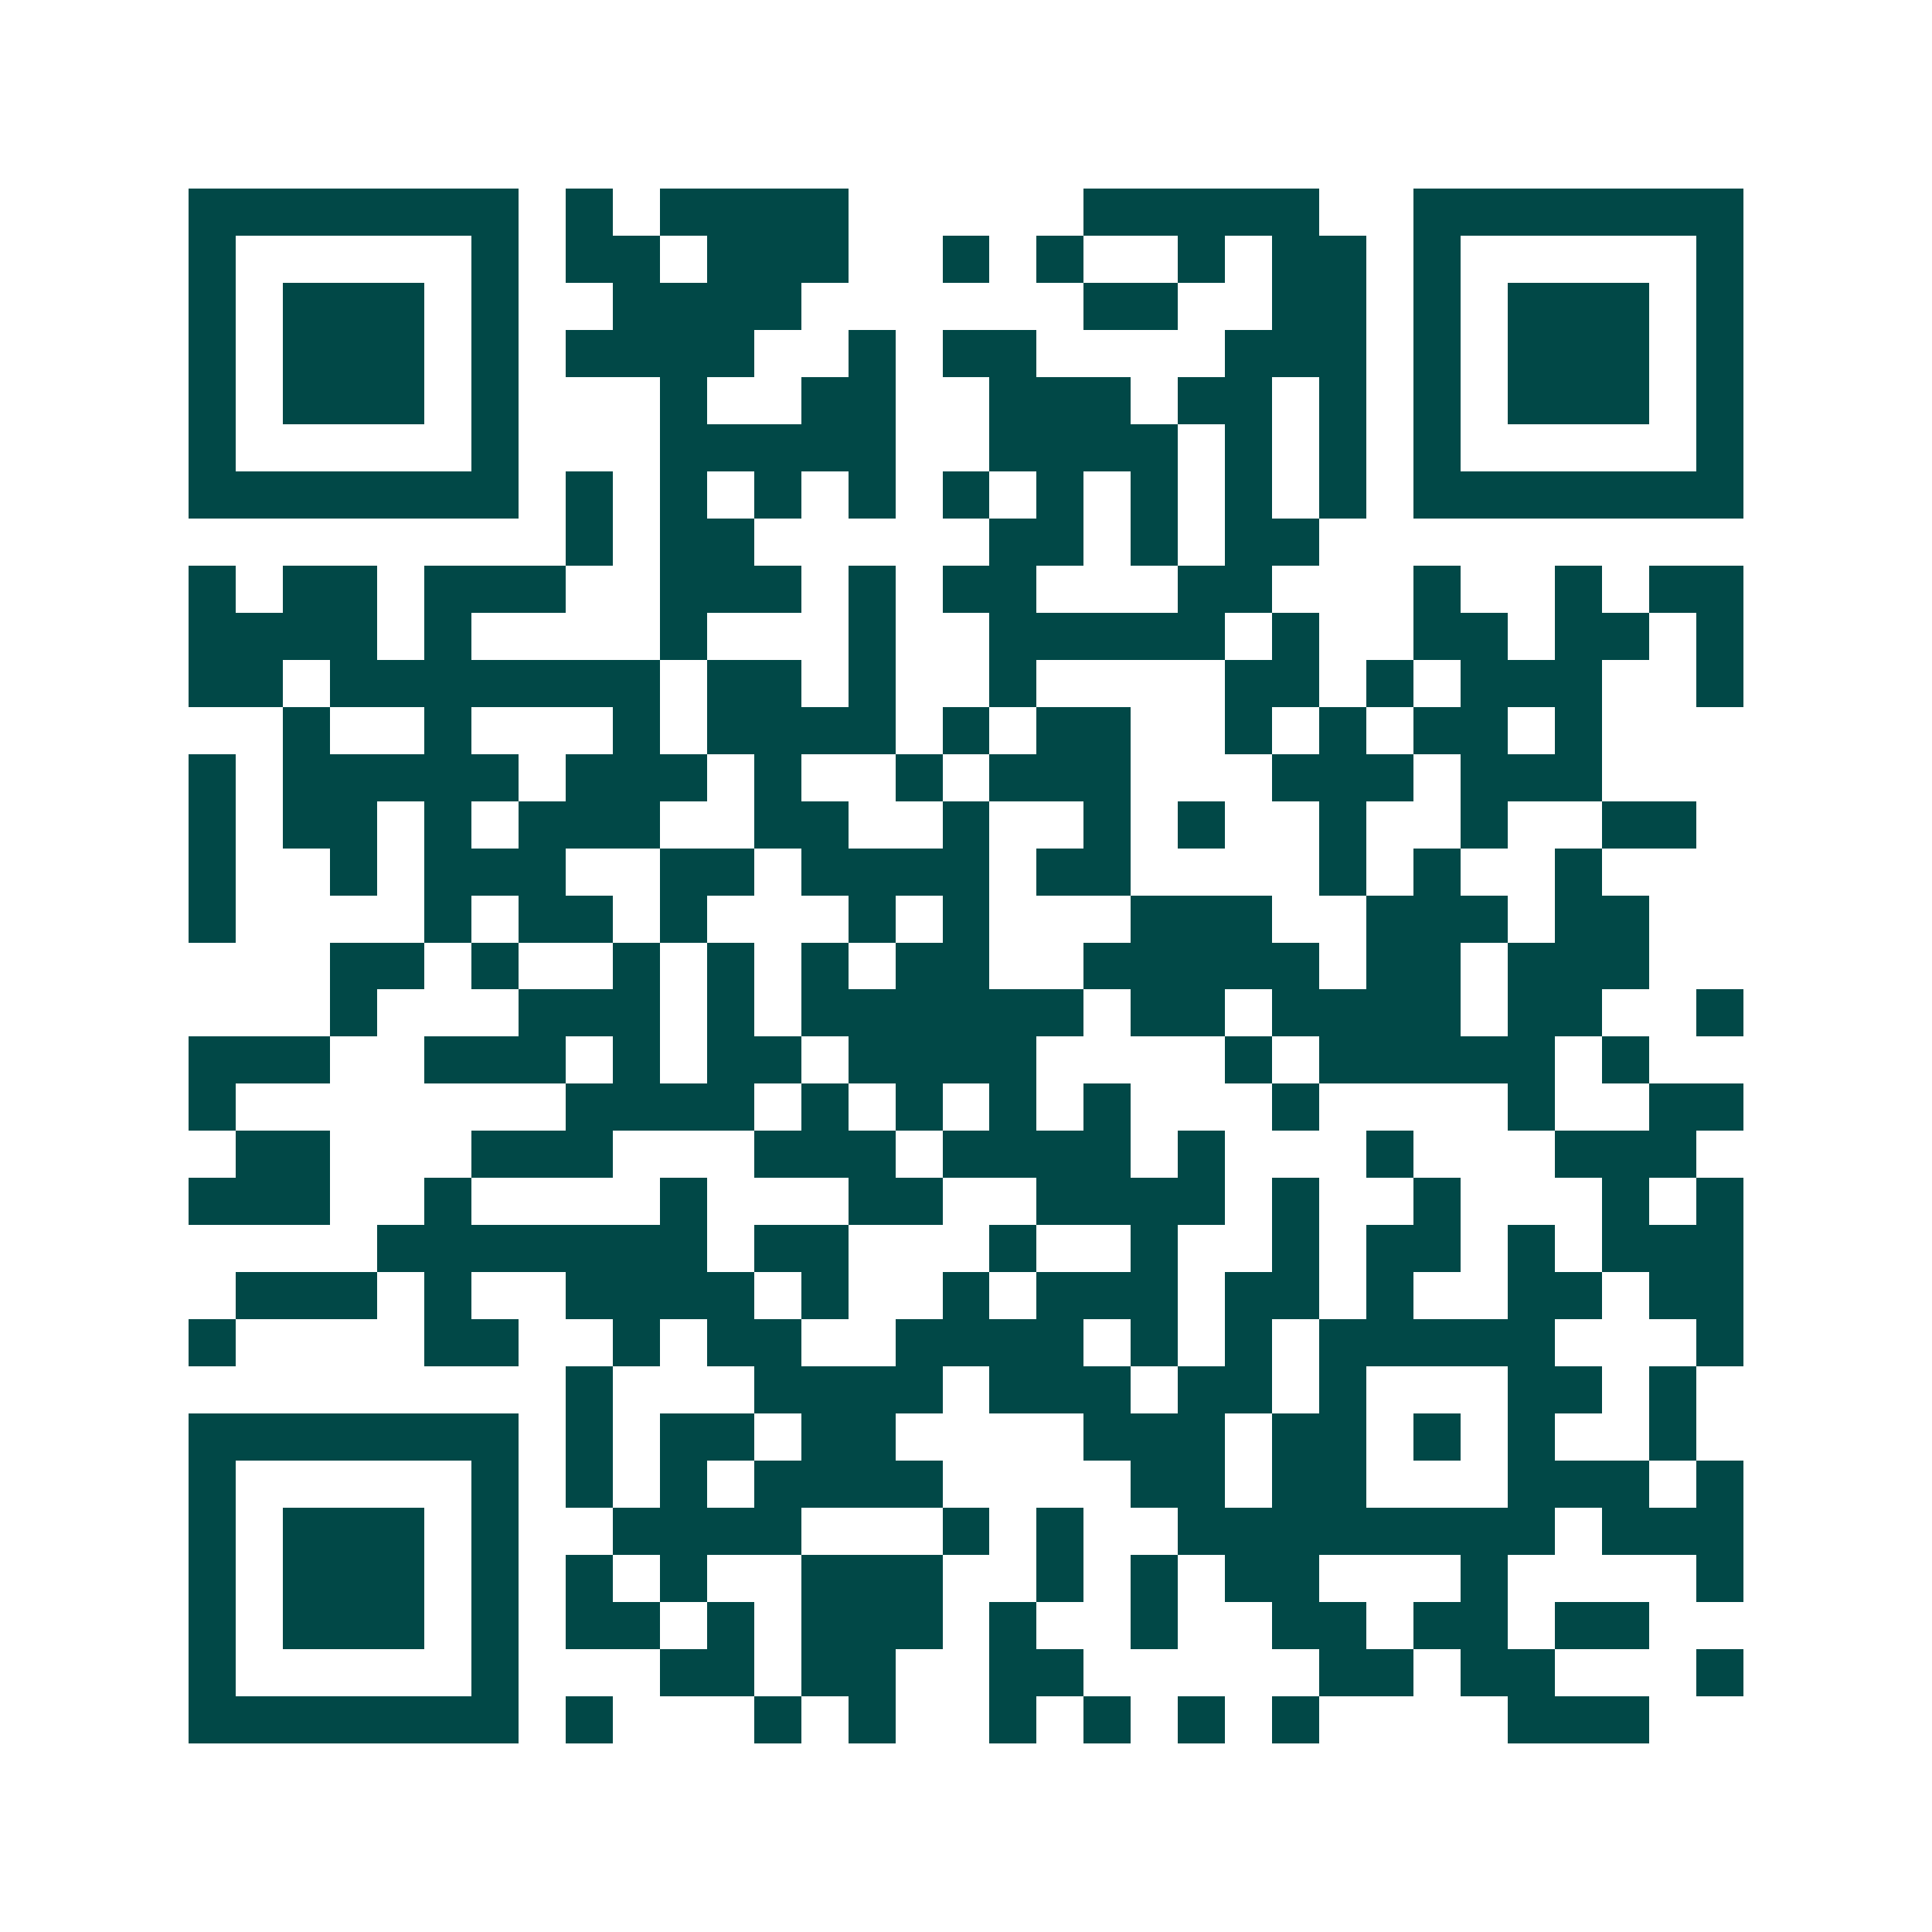 <svg xmlns="http://www.w3.org/2000/svg" width="200" height="200" viewBox="0 0 41 41" shape-rendering="crispEdges"><path fill="#ffffff" d="M0 0h41v41H0z"/><path stroke="#014847" d="M4 4.5h7m1 0h1m1 0h4m5 0h5m2 0h7M4 5.5h1m5 0h1m1 0h2m1 0h3m2 0h1m1 0h1m2 0h1m1 0h2m1 0h1m5 0h1M4 6.5h1m1 0h3m1 0h1m2 0h4m6 0h2m2 0h2m1 0h1m1 0h3m1 0h1M4 7.5h1m1 0h3m1 0h1m1 0h4m2 0h1m1 0h2m4 0h3m1 0h1m1 0h3m1 0h1M4 8.5h1m1 0h3m1 0h1m3 0h1m2 0h2m2 0h3m1 0h2m1 0h1m1 0h1m1 0h3m1 0h1M4 9.5h1m5 0h1m3 0h5m2 0h4m1 0h1m1 0h1m1 0h1m5 0h1M4 10.5h7m1 0h1m1 0h1m1 0h1m1 0h1m1 0h1m1 0h1m1 0h1m1 0h1m1 0h1m1 0h7M12 11.5h1m1 0h2m5 0h2m1 0h1m1 0h2M4 12.5h1m1 0h2m1 0h3m2 0h3m1 0h1m1 0h2m3 0h2m3 0h1m2 0h1m1 0h2M4 13.5h4m1 0h1m4 0h1m3 0h1m2 0h5m1 0h1m2 0h2m1 0h2m1 0h1M4 14.5h2m1 0h7m1 0h2m1 0h1m2 0h1m4 0h2m1 0h1m1 0h3m2 0h1M6 15.5h1m2 0h1m3 0h1m1 0h4m1 0h1m1 0h2m2 0h1m1 0h1m1 0h2m1 0h1M4 16.5h1m1 0h5m1 0h3m1 0h1m2 0h1m1 0h3m3 0h3m1 0h3M4 17.5h1m1 0h2m1 0h1m1 0h3m2 0h2m2 0h1m2 0h1m1 0h1m2 0h1m2 0h1m2 0h2M4 18.5h1m2 0h1m1 0h3m2 0h2m1 0h4m1 0h2m4 0h1m1 0h1m2 0h1M4 19.5h1m4 0h1m1 0h2m1 0h1m3 0h1m1 0h1m3 0h3m2 0h3m1 0h2M7 20.5h2m1 0h1m2 0h1m1 0h1m1 0h1m1 0h2m2 0h5m1 0h2m1 0h3M7 21.5h1m3 0h3m1 0h1m1 0h6m1 0h2m1 0h4m1 0h2m2 0h1M4 22.5h3m2 0h3m1 0h1m1 0h2m1 0h4m4 0h1m1 0h5m1 0h1M4 23.5h1m7 0h4m1 0h1m1 0h1m1 0h1m1 0h1m3 0h1m4 0h1m2 0h2M5 24.5h2m3 0h3m3 0h3m1 0h4m1 0h1m3 0h1m3 0h3M4 25.5h3m2 0h1m4 0h1m3 0h2m2 0h4m1 0h1m2 0h1m3 0h1m1 0h1M8 26.5h7m1 0h2m3 0h1m2 0h1m2 0h1m1 0h2m1 0h1m1 0h3M5 27.5h3m1 0h1m2 0h4m1 0h1m2 0h1m1 0h3m1 0h2m1 0h1m2 0h2m1 0h2M4 28.5h1m4 0h2m2 0h1m1 0h2m2 0h4m1 0h1m1 0h1m1 0h5m3 0h1M12 29.5h1m3 0h4m1 0h3m1 0h2m1 0h1m3 0h2m1 0h1M4 30.5h7m1 0h1m1 0h2m1 0h2m4 0h3m1 0h2m1 0h1m1 0h1m2 0h1M4 31.5h1m5 0h1m1 0h1m1 0h1m1 0h4m4 0h2m1 0h2m3 0h3m1 0h1M4 32.5h1m1 0h3m1 0h1m2 0h4m3 0h1m1 0h1m2 0h8m1 0h3M4 33.5h1m1 0h3m1 0h1m1 0h1m1 0h1m2 0h3m2 0h1m1 0h1m1 0h2m3 0h1m4 0h1M4 34.5h1m1 0h3m1 0h1m1 0h2m1 0h1m1 0h3m1 0h1m2 0h1m2 0h2m1 0h2m1 0h2M4 35.5h1m5 0h1m3 0h2m1 0h2m2 0h2m5 0h2m1 0h2m3 0h1M4 36.5h7m1 0h1m3 0h1m1 0h1m2 0h1m1 0h1m1 0h1m1 0h1m4 0h3"/></svg>
